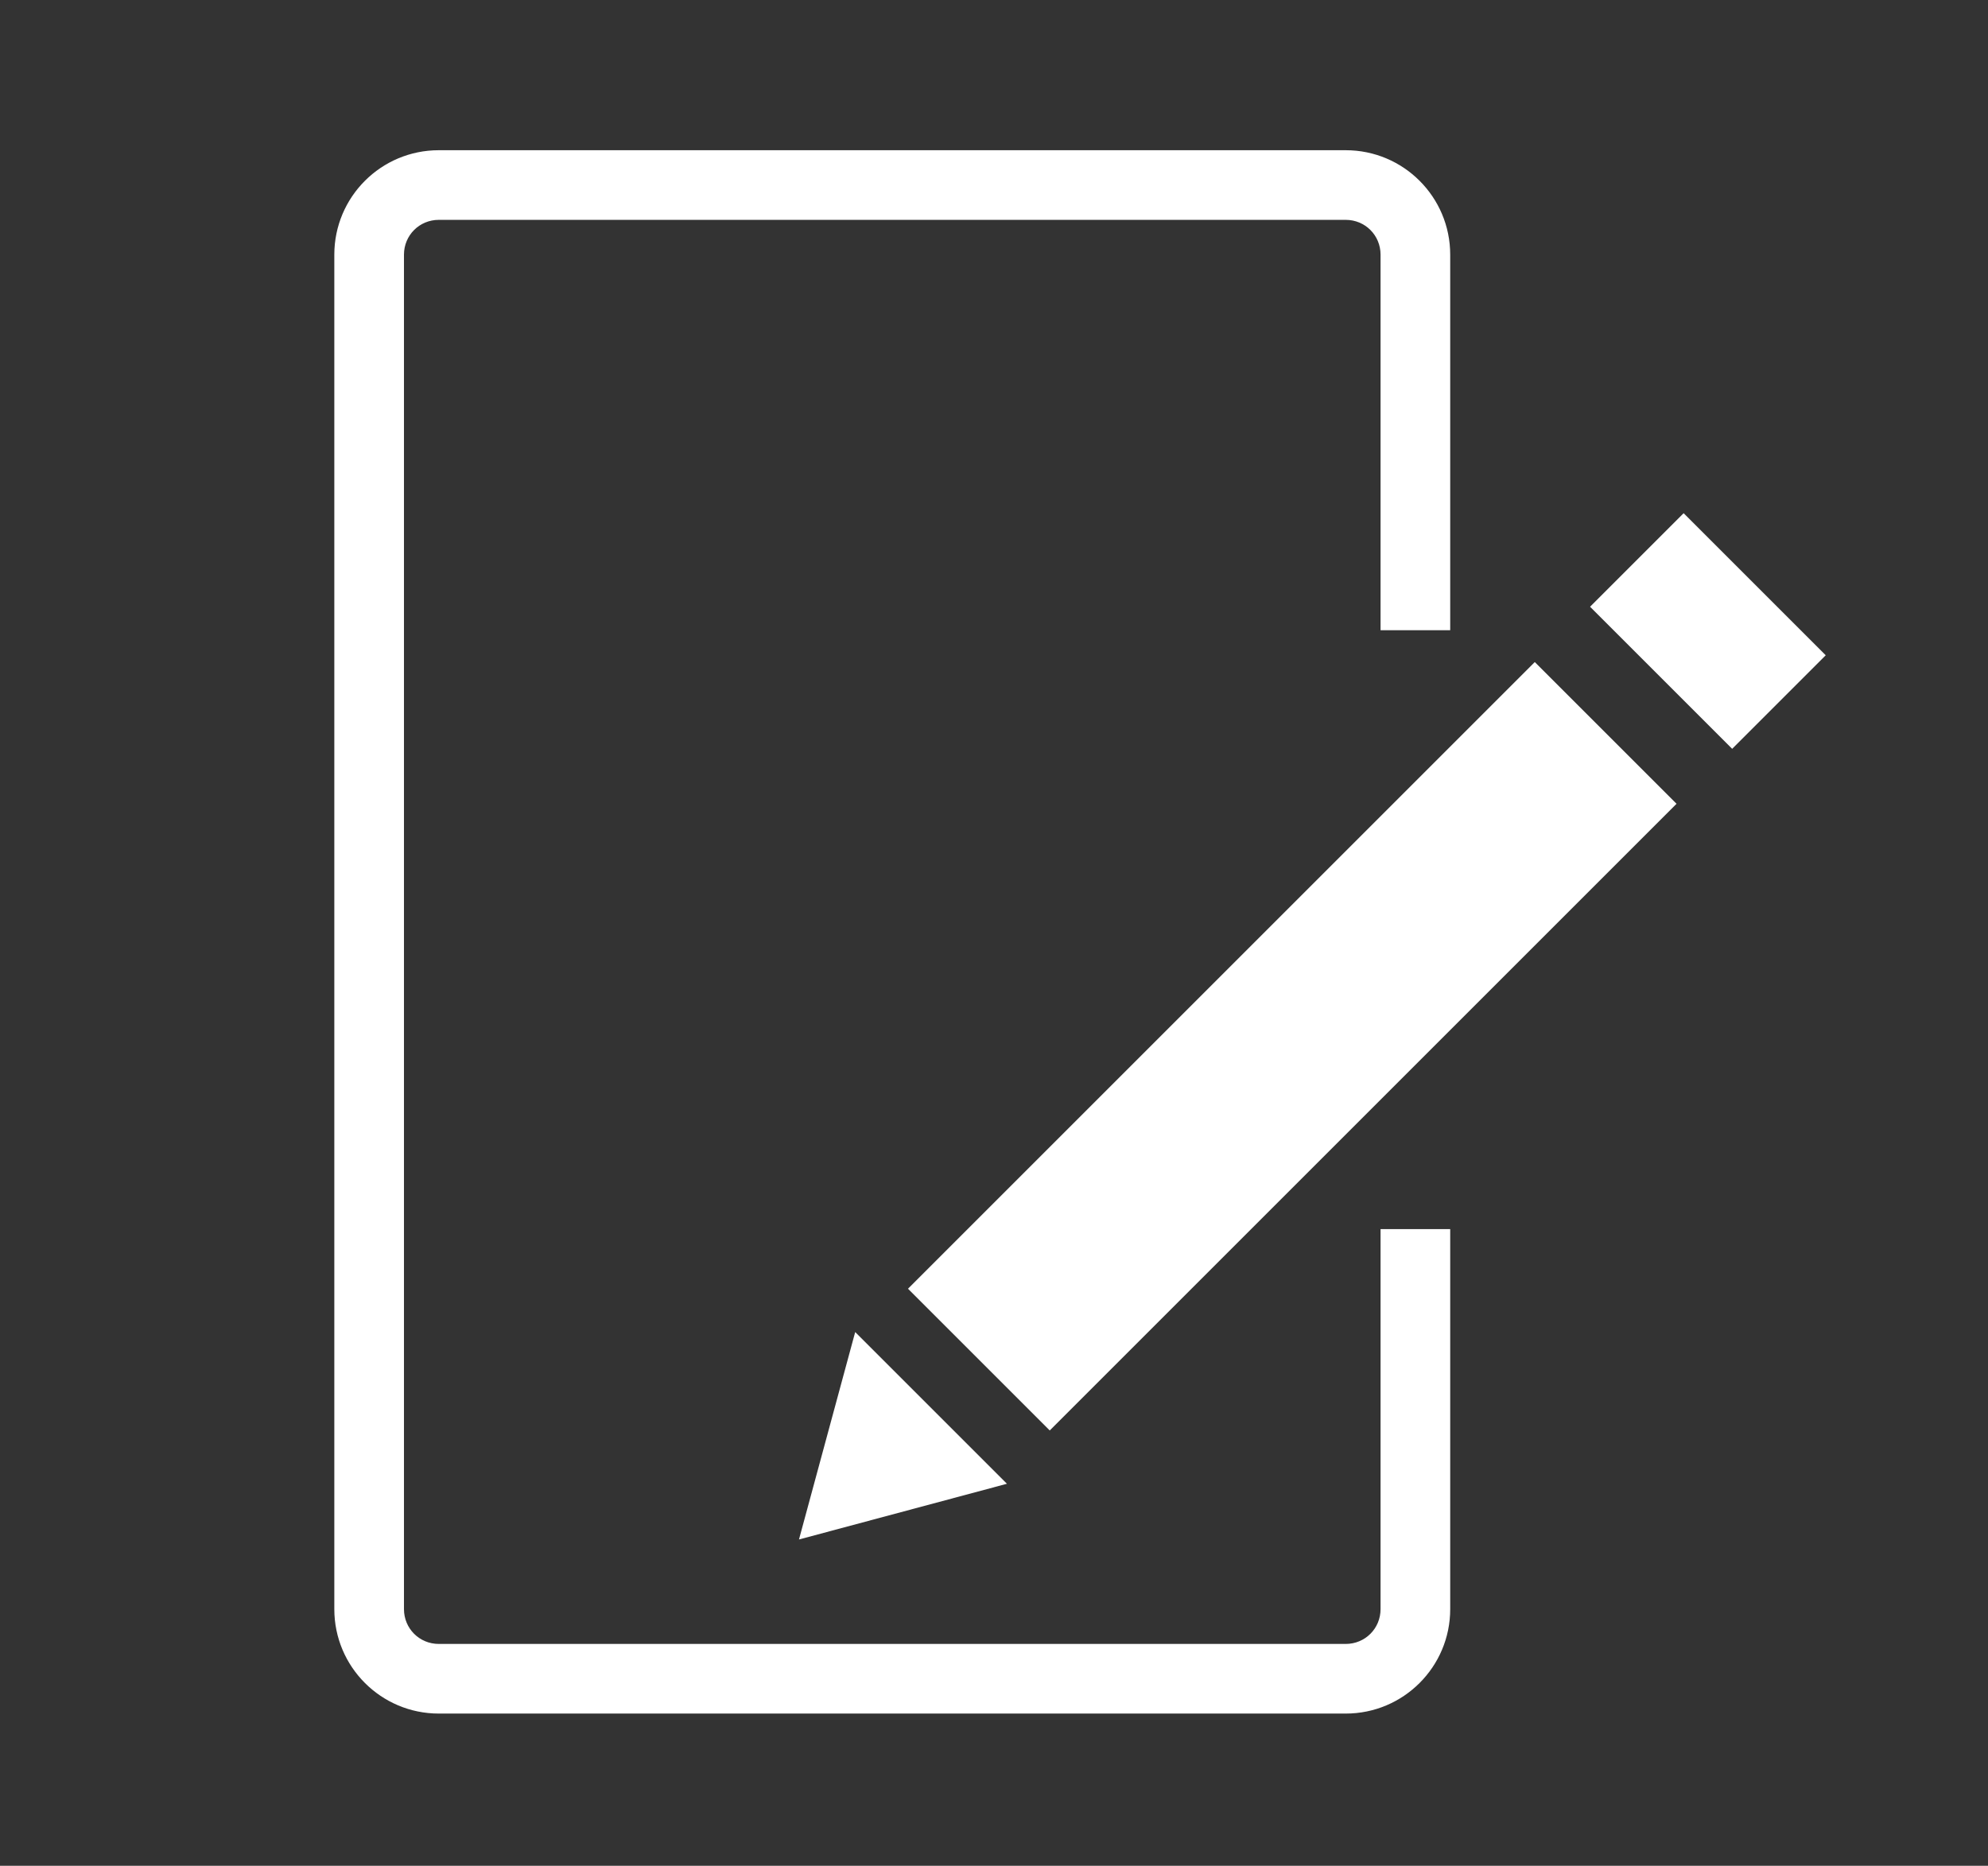 <?xml version="1.0" encoding="utf-8"?>
<!-- Generator: Adobe Illustrator 24.0.1, SVG Export Plug-In . SVG Version: 6.00 Build 0)  -->
<svg version="1.1" xmlns="http://www.w3.org/2000/svg" xmlns:xlink="http://www.w3.org/1999/xlink" x="0px" y="0px"
	 viewBox="0 0 399.6 375.1" style="enable-background:new 0 0 399.6 375.1;" xml:space="preserve">
<rect x="0" y="0" width="399.6" height="375.1" fill="#333333" stroke="none"/>
<style type="text/css">
	.st0{display:none;}
	.st1{display:inline;fill:#A67C52;}
	.st2{fill:#FFFFFF;}
</style>

<g id="edit">
	<g>
		
			<rect x="330" y="106.6" transform="matrix(0.707 -0.707 0.707 0.707 10.937 279.925)" class="st2" width="26.6" height="40.4"/>
		
			<rect x="170.7" y="190.2" transform="matrix(0.707 -0.707 0.707 0.707 -72.642 245.302)" class="st2" width="178.2" height="40.3"/>
		<polygon class="st2" points="171.9,267.8 160.6,309.5 202.4,298.3 		"/>
	</g>
	<path class="st2" d="M277.5,247.1v76.4c0,3.9-3.1,7-7,7H88.2c-3.9,0-7-3.1-7-7V51.2c0-3.9,3.1-7,7-7h182.3c3.9,0,7,3.1,7,7v75.5h14
		V51.2c0-11.6-9.4-21-21-21H88.2c-11.6,0-21,9.4-21,21v272.3c0,11.6,9.4,21,21,21h182.3c11.6,0,21-9.4,21-21v-76.4H277.5z"/>
</g>

</svg>
